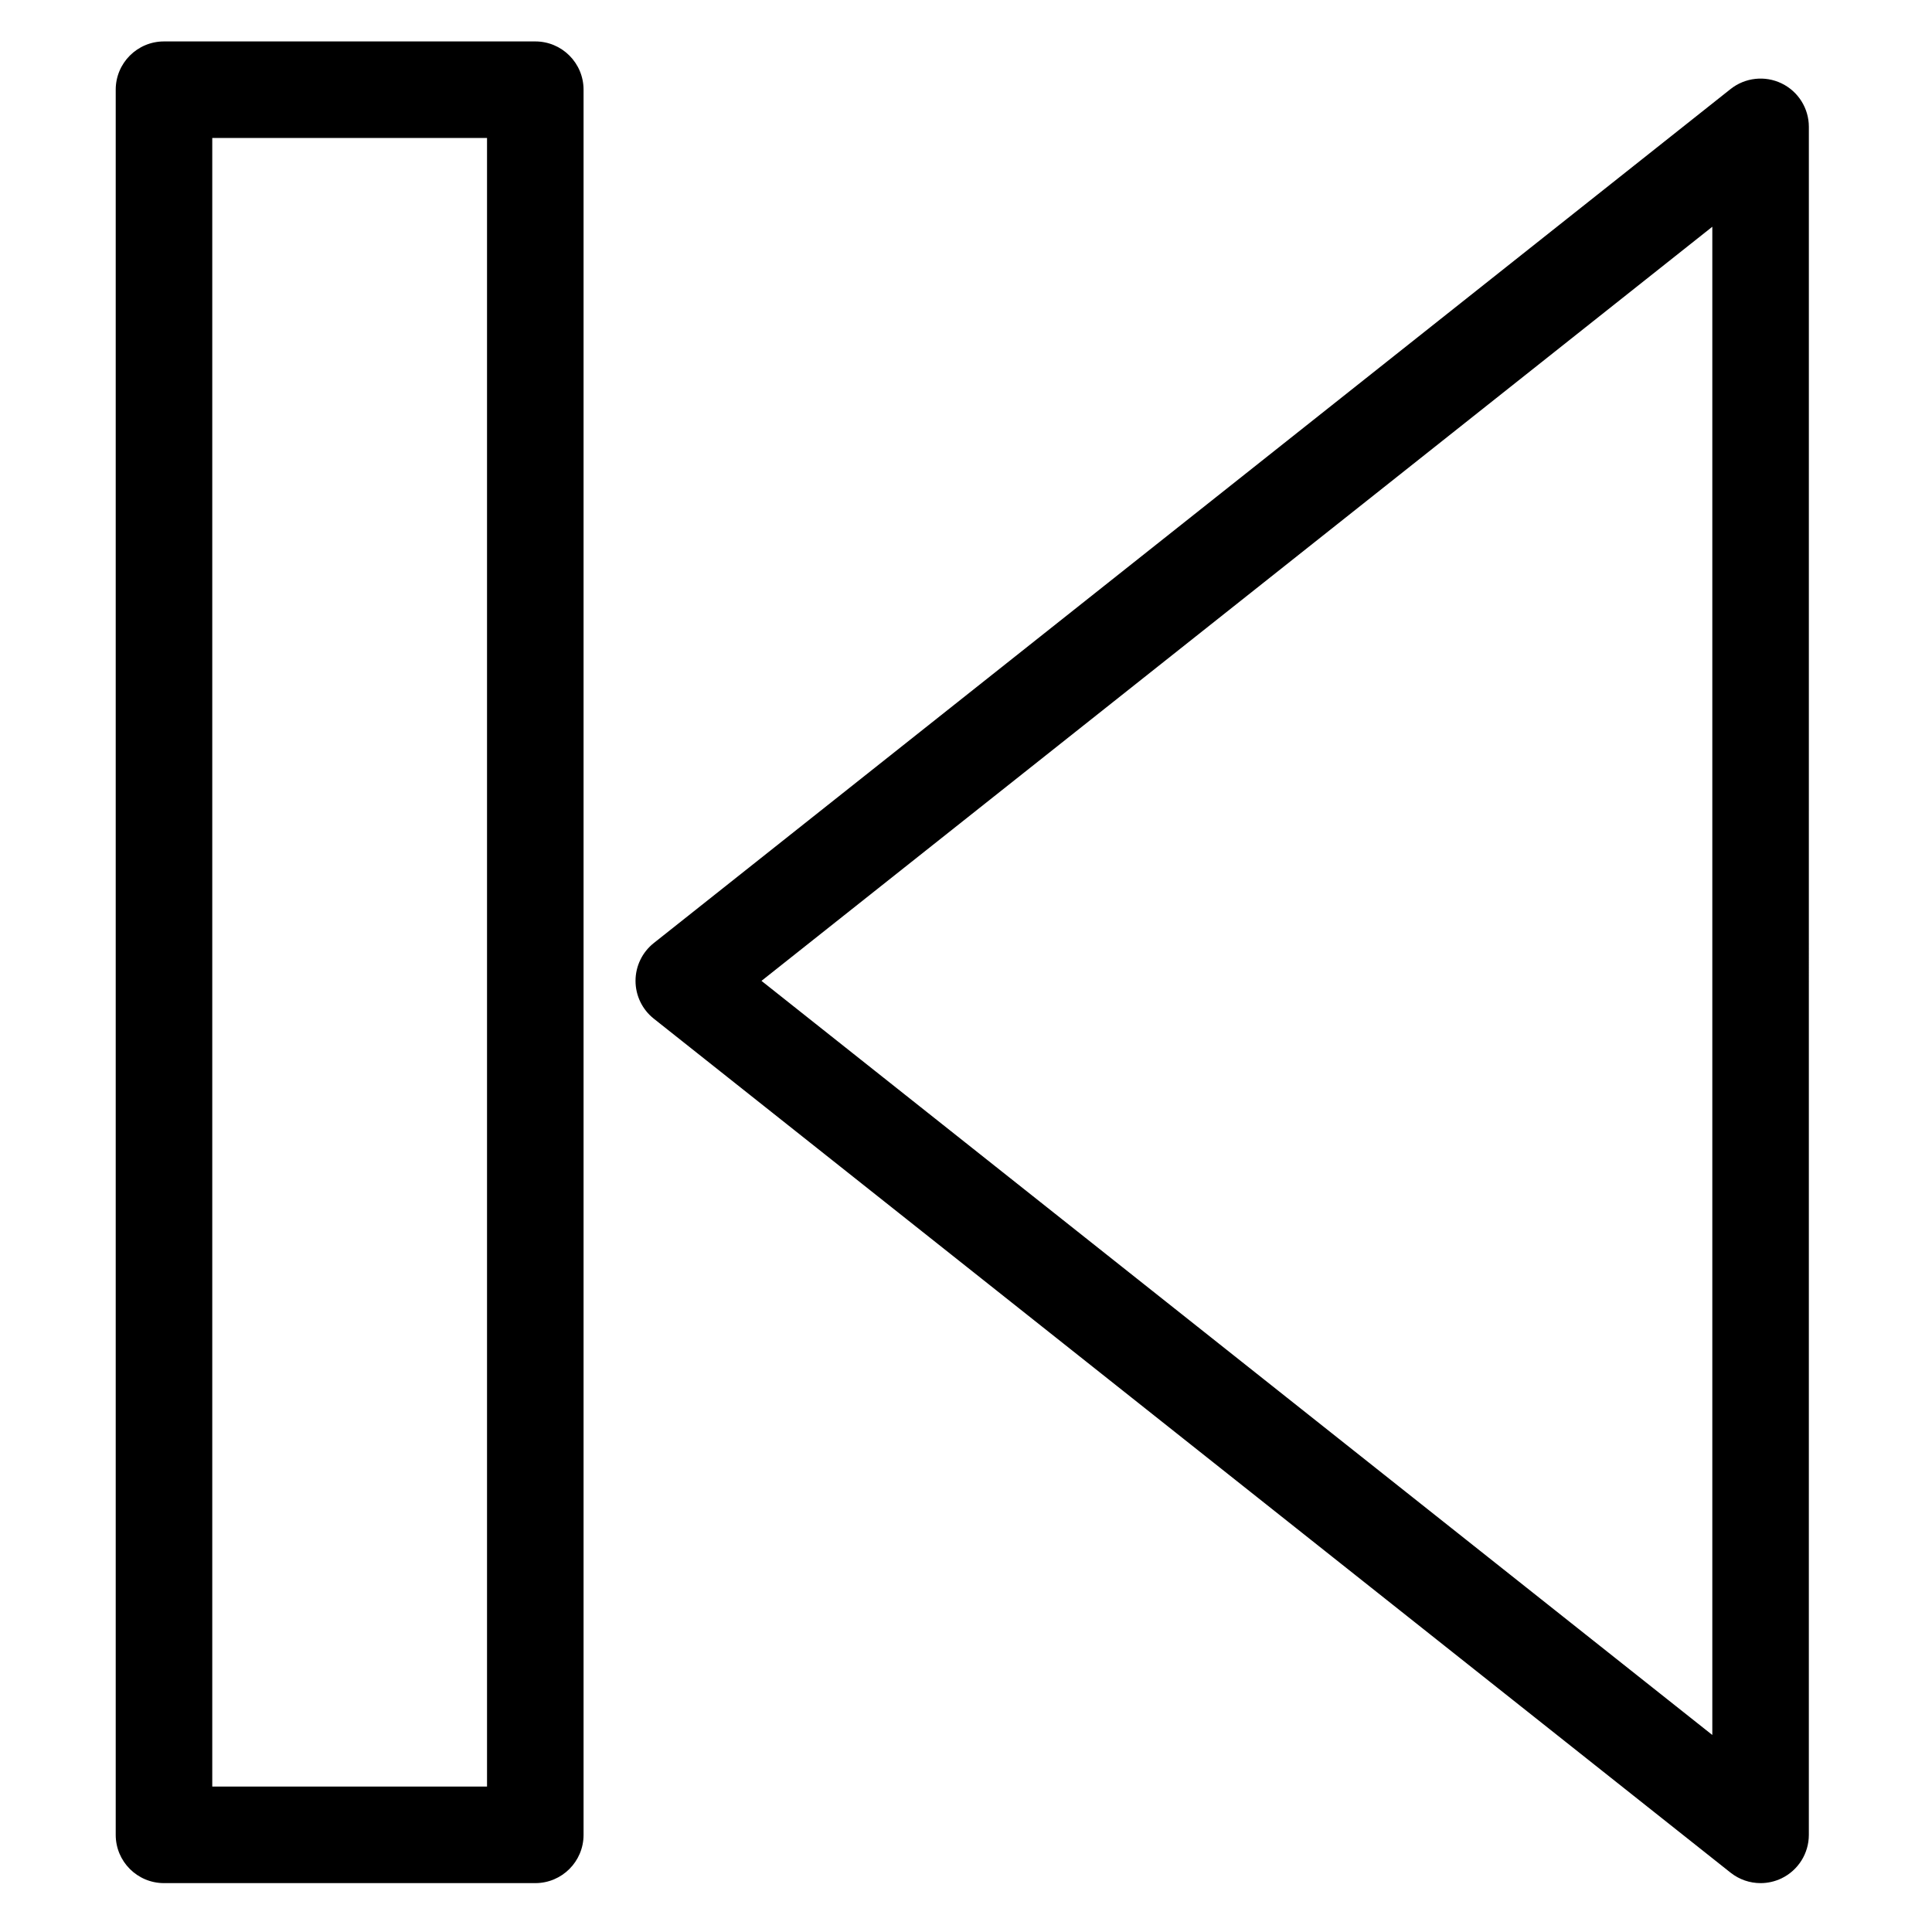 <?xml version="1.0" encoding="UTF-8"?>
<!-- Uploaded to: ICON Repo, www.iconrepo.com, Generator: ICON Repo Mixer Tools -->
<svg fill="#000000" width="800px" height="800px" version="1.1" viewBox="144 144 512 512" xmlns="http://www.w3.org/2000/svg">
 <g>
  <path d="m616.14 166.1c-4.418-2.133-9.668-1.555-13.516 1.496l-285.36 226.32c-3.059 2.426-4.844 6.117-4.844 10.02 0 3.906 1.785 7.598 4.844 10.023l285.36 226.32c2.305 1.828 5.117 2.769 7.949 2.769 1.891 0 3.793-0.422 5.562-1.273 4.418-2.137 7.227-6.609 7.227-11.52l0.004-452.64c0-4.906-2.809-9.383-7.227-11.516zm-18.359 437.69-251.98-199.85 251.98-199.85z"/>
  <path d="m285.86 154.98h-98.402c-7.066 0-12.793 5.727-12.793 12.793v462.48c0 7.066 5.727 12.793 12.793 12.793h98.398c7.066 0 12.793-5.727 12.793-12.793v-462.48c0-7.066-5.727-12.793-12.789-12.793zm-12.793 462.48h-72.816v-436.9h72.816z"/>
 </g>
</svg>